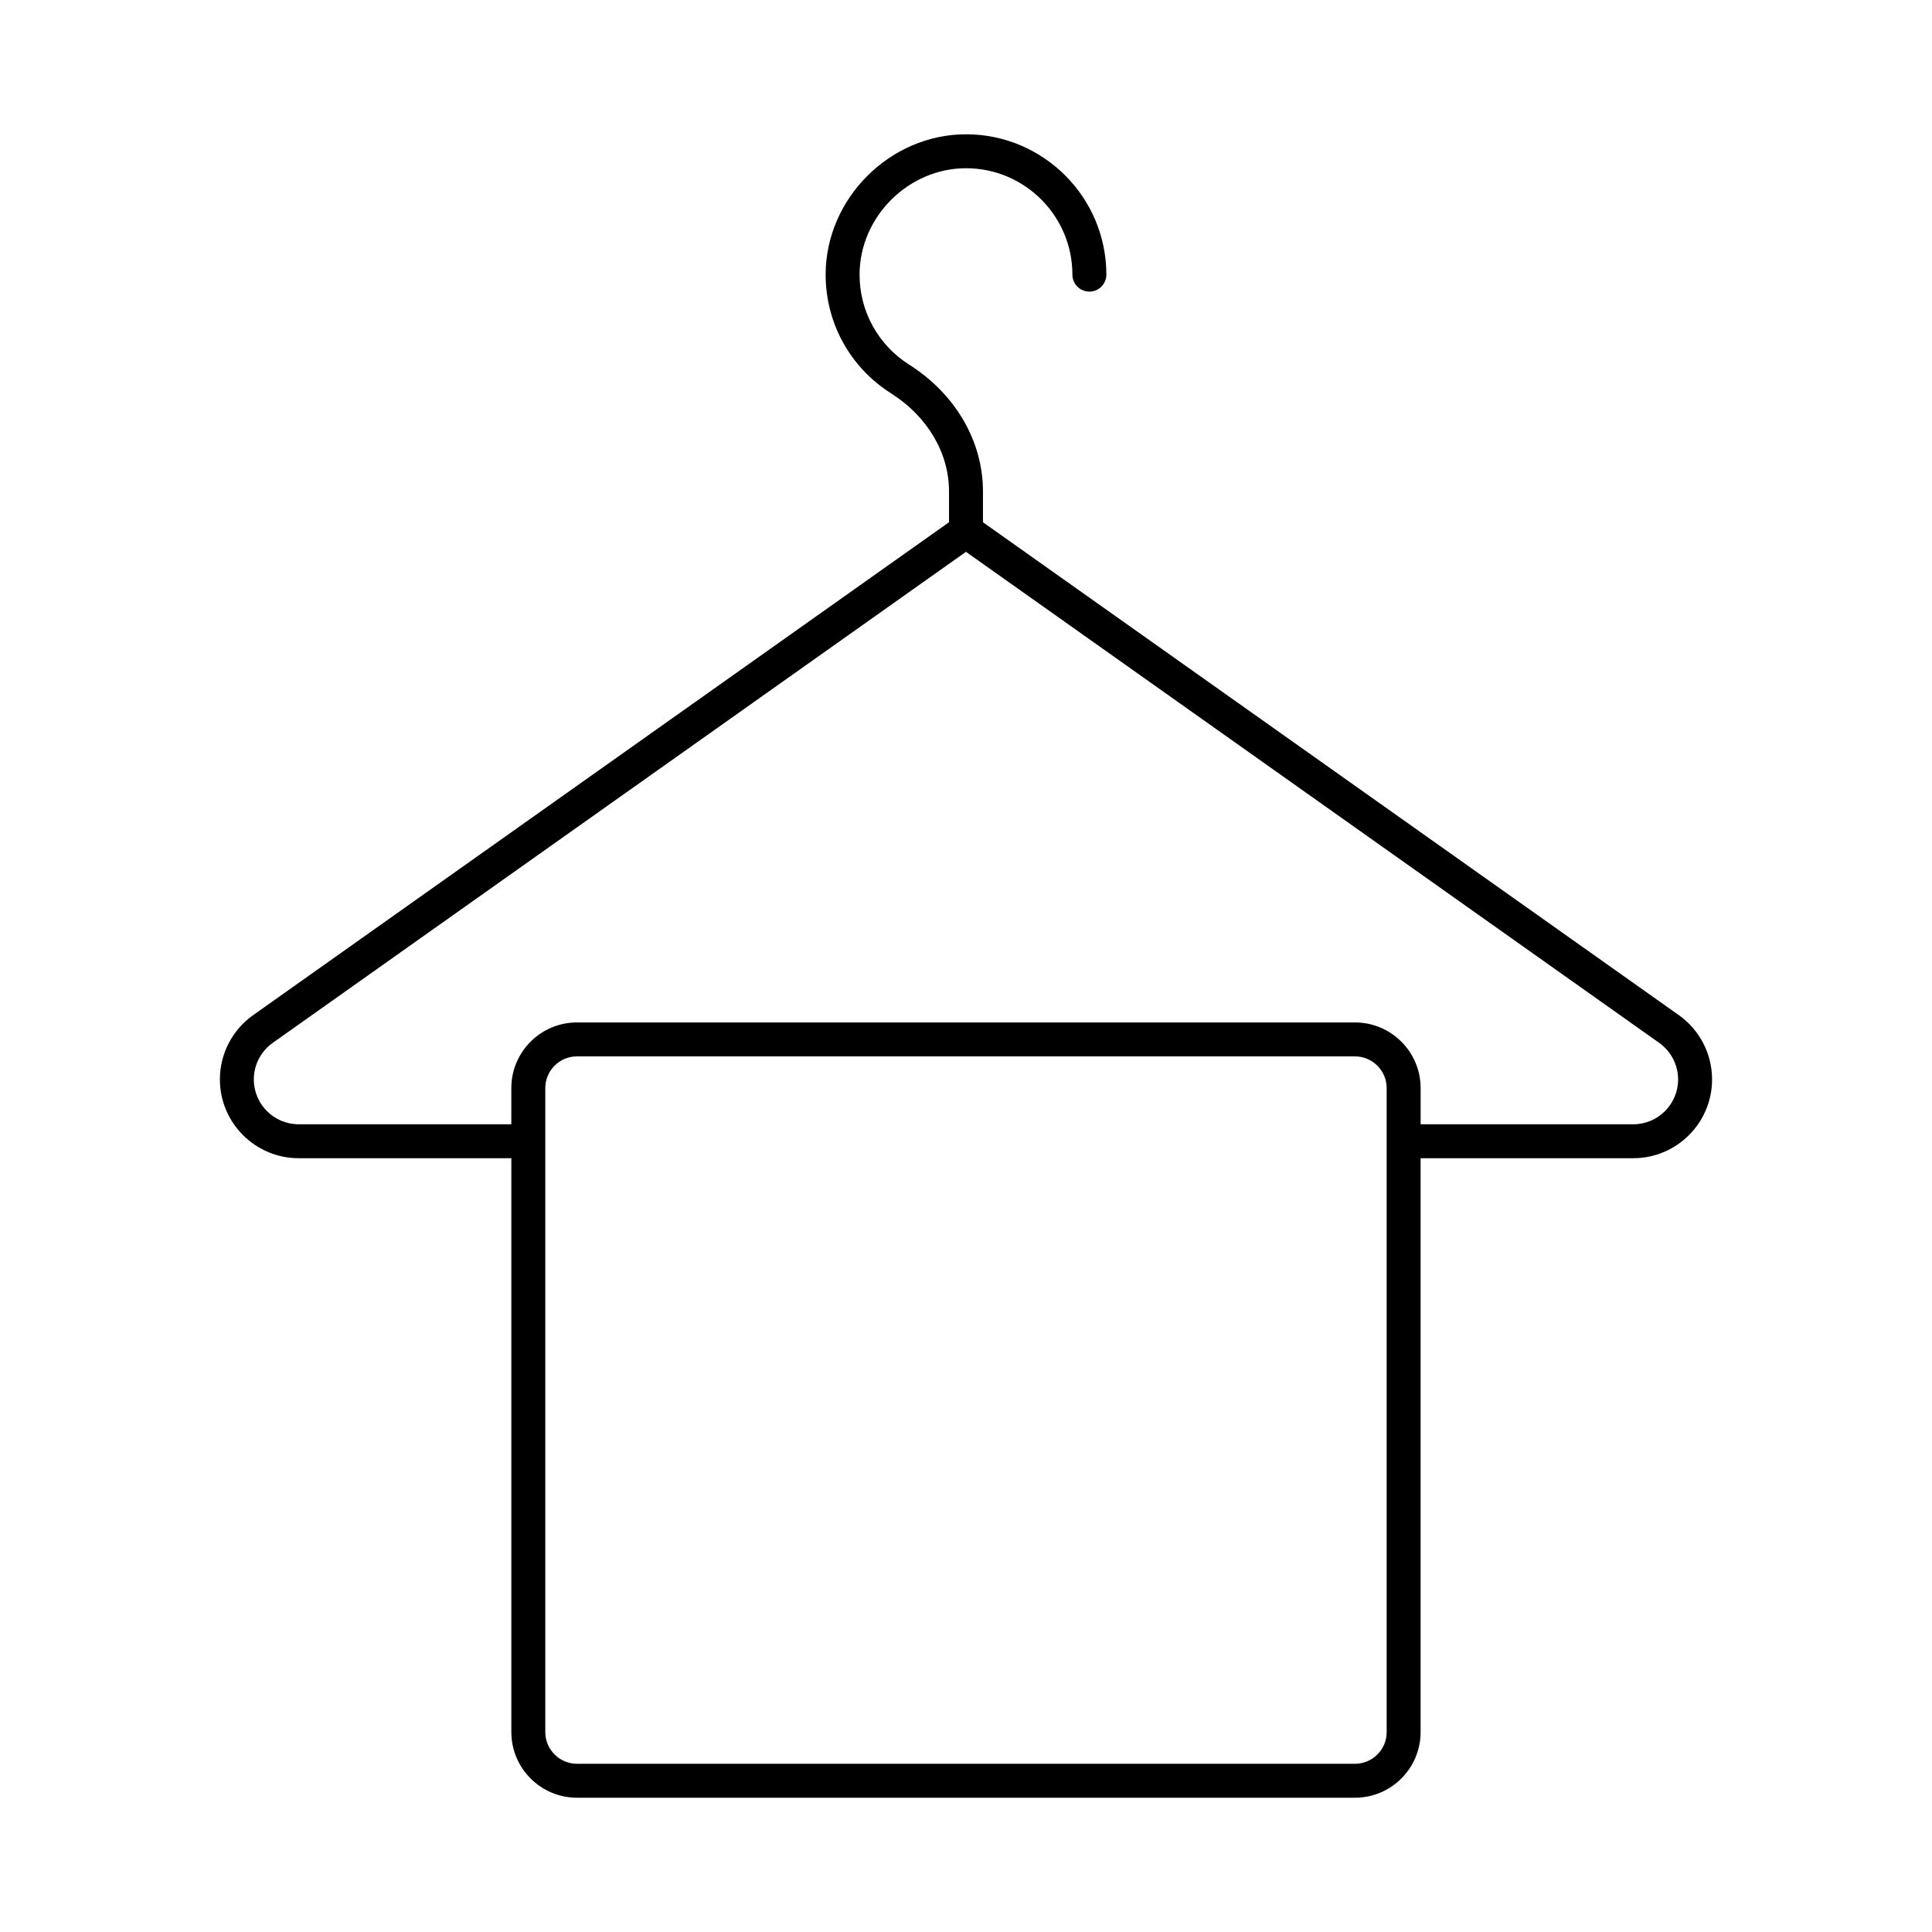 <?xml version="1.0" encoding="UTF-8"?>
<!-- Uploaded to: SVG Find, www.svgrepo.com, Generator: SVG Find Mixer Tools -->
<svg fill="#000000" width="800px" height="800px" version="1.1" viewBox="144 144 512 512" xmlns="http://www.w3.org/2000/svg">
 <path d="m211.09 413.02c-5.523 3.902-8.816 10.27-8.816 17.035 0 11.52 9.371 20.883 20.883 20.883h56.355v152.08c0 9.594 7.801 17.395 17.391 17.395h206.18c9.59 0 17.391-7.801 17.391-17.395v-152.08h56.359c11.516 0 20.883-9.367 20.883-20.883 0-6.766-3.293-13.133-8.812-17.035l-184.41-130.62v-8.195c0-13.273-7.309-25.82-19.559-33.57-8.227-5.219-13.141-14.129-13.141-23.844 0.004-15.293 12.918-28.207 28.207-28.207 15.547 0 28.195 12.652 28.195 28.195 0 2.488 2.012 4.5 4.5 4.5s4.5-2.012 4.5-4.5c-0.008-20.508-16.691-37.191-37.195-37.191-20.164 0-37.199 17.035-37.199 37.199 0 12.809 6.477 24.566 17.32 31.445 9.629 6.086 15.375 15.797 15.375 25.969v8.195zm300.39 190c0 4.629-3.766 8.398-8.395 8.398h-206.18c-4.629 0-8.395-3.769-8.395-8.398v-170.67c0-4.629 3.766-8.398 8.395-8.398h206.18c4.629 0 8.395 3.769 8.395 8.398zm77.242-172.96c0 6.555-5.332 11.887-11.887 11.887h-56.355v-9.594c0-9.594-7.801-17.395-17.391-17.395h-206.19c-9.59 0-17.391 7.801-17.391 17.395v9.594h-56.355c-6.555 0-11.887-5.332-11.887-11.887 0-3.848 1.875-7.469 5.016-9.691l183.71-130.13 183.71 130.13c3.133 2.223 5.012 5.844 5.012 9.691z"/>
</svg>